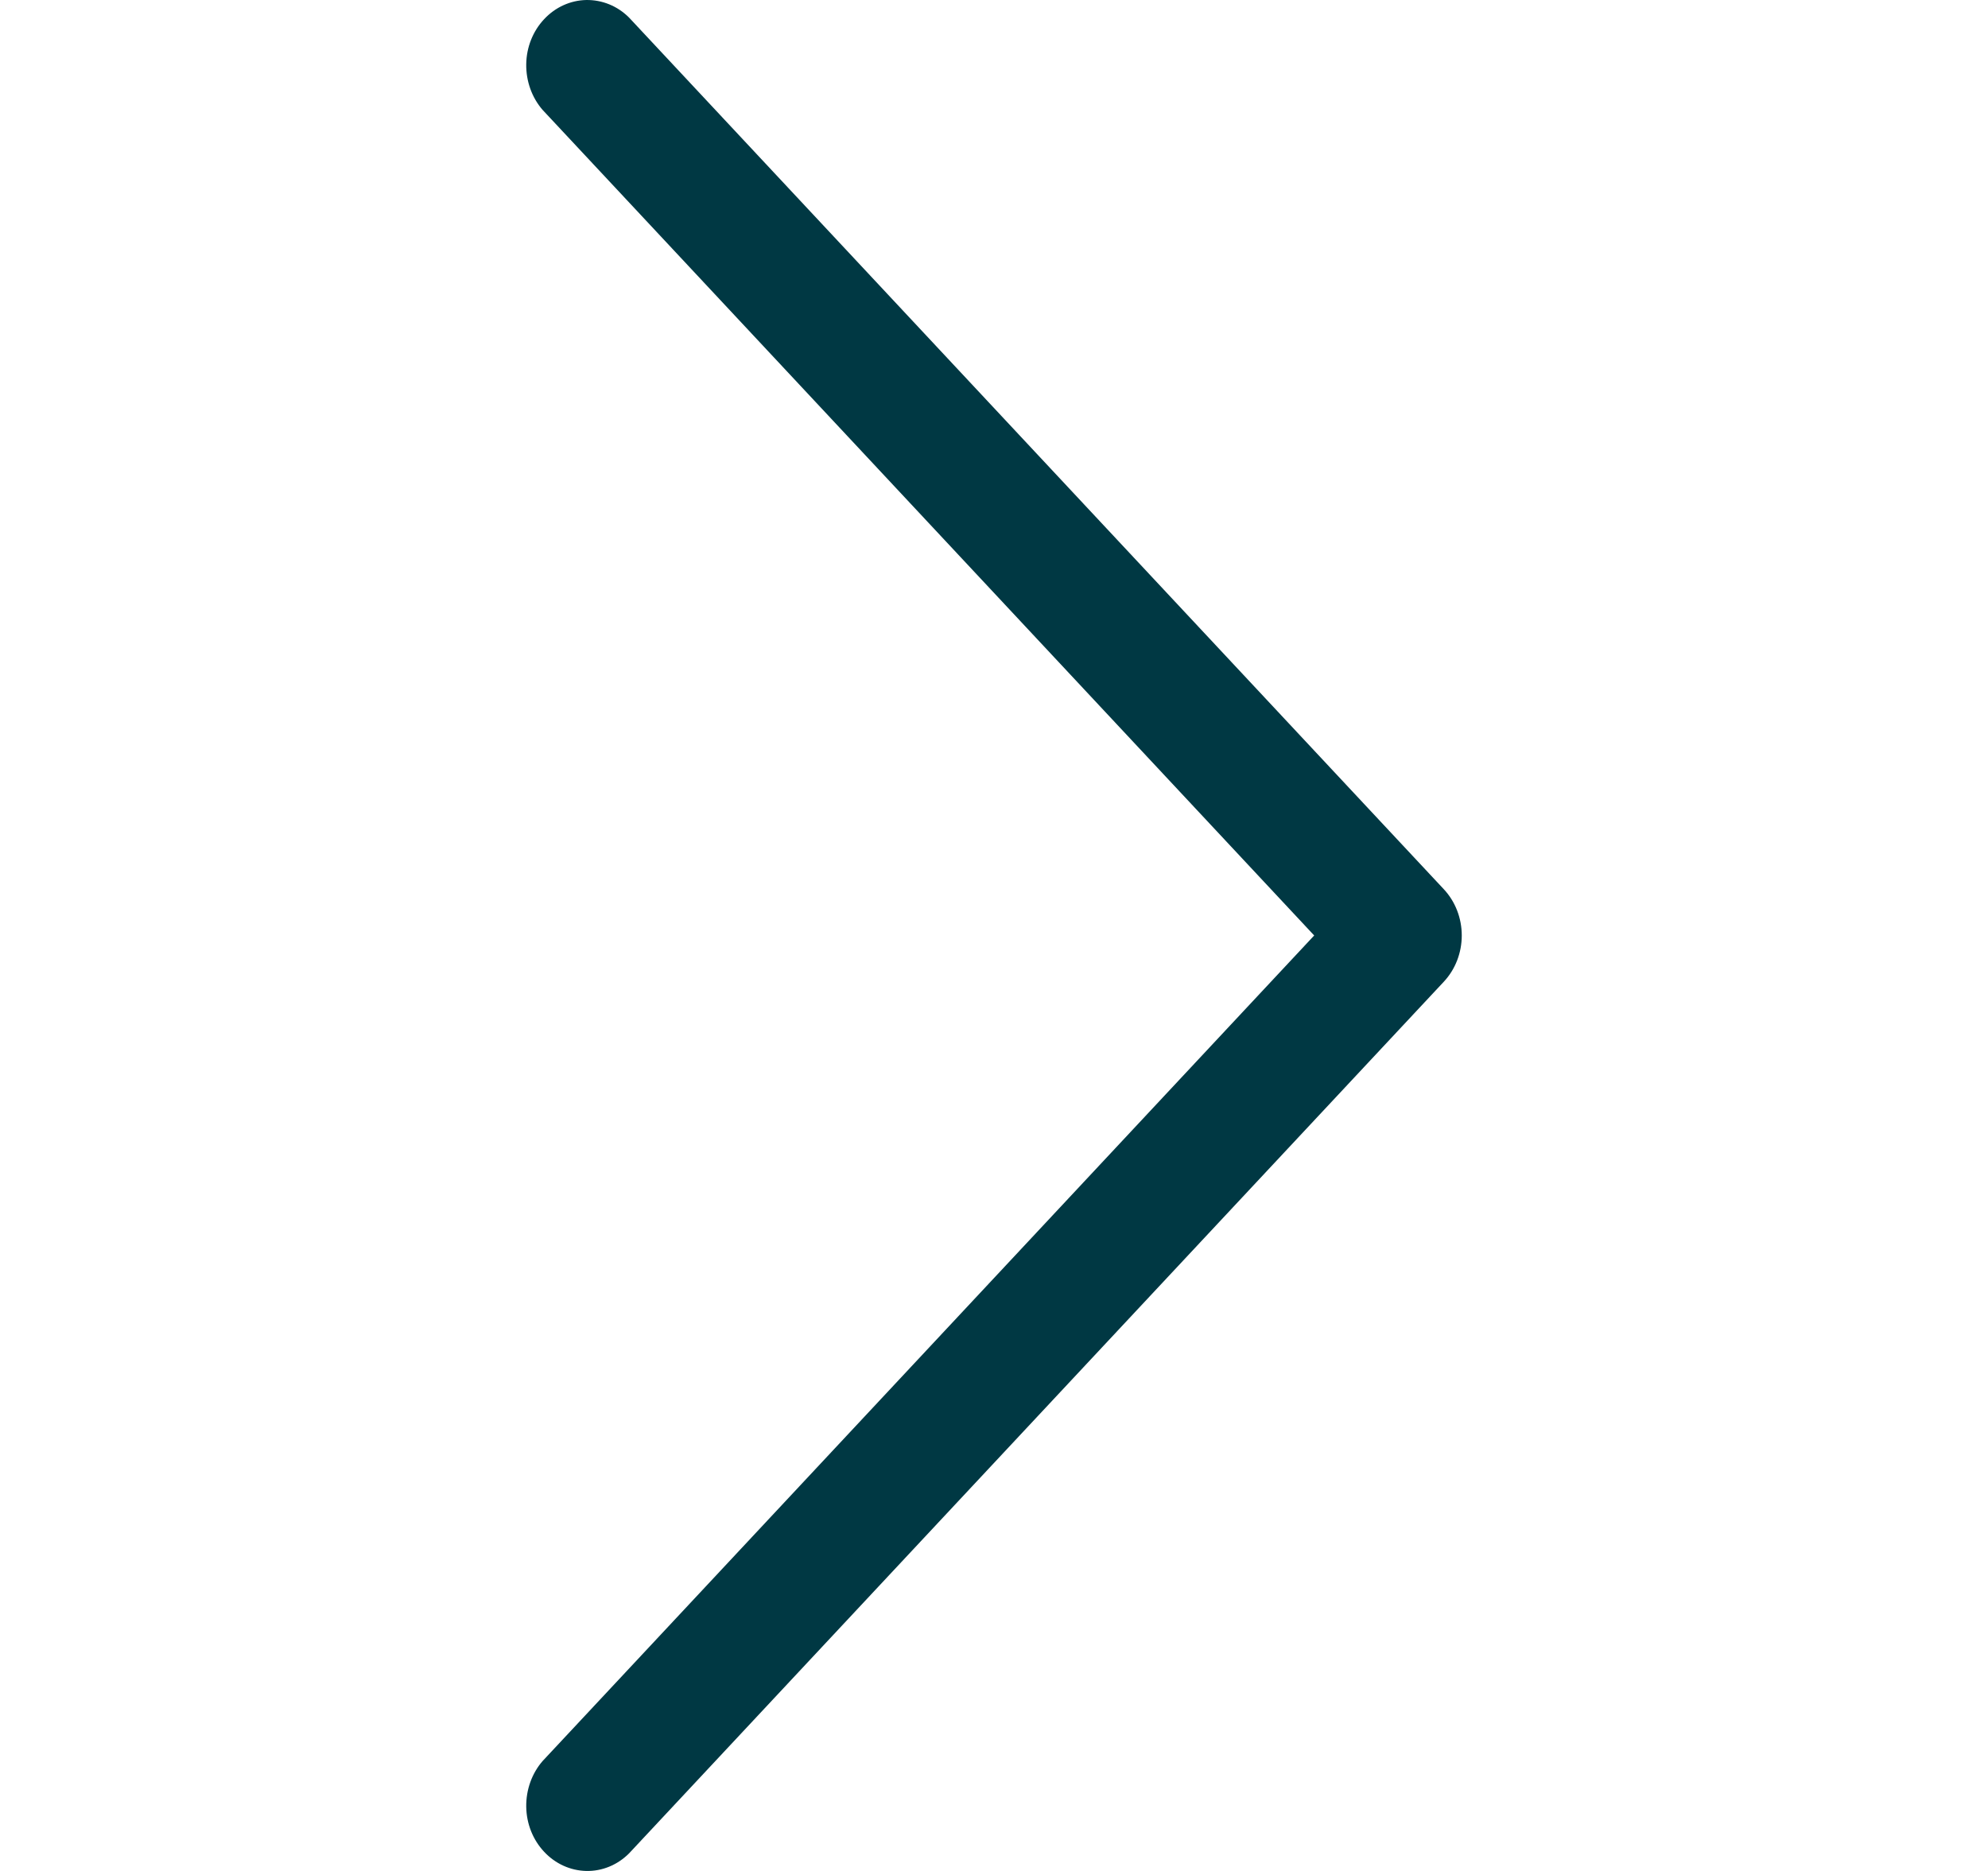 <svg width="17" height="16" viewBox="0 0 17 16" fill="none" xmlns="http://www.w3.org/2000/svg">
<path d="M5.379 0.15L12.347 7.605C12.445 7.71 12.5 7.852 12.5 8C12.5 8.148 12.445 8.29 12.347 8.395L5.379 15.85C5.28 15.949 5.149 16.003 5.013 16C4.878 15.997 4.749 15.939 4.653 15.836C4.557 15.734 4.502 15.596 4.5 15.451C4.498 15.306 4.548 15.166 4.64 15.06L11.238 8L4.64 0.94C4.548 0.834 4.498 0.694 4.5 0.549C4.502 0.404 4.557 0.266 4.653 0.164C4.749 0.061 4.878 0.003 5.013 8.49443e-05C5.149 -0.002 5.28 0.051 5.379 0.15Z" fill="#003843"/>
</svg>
